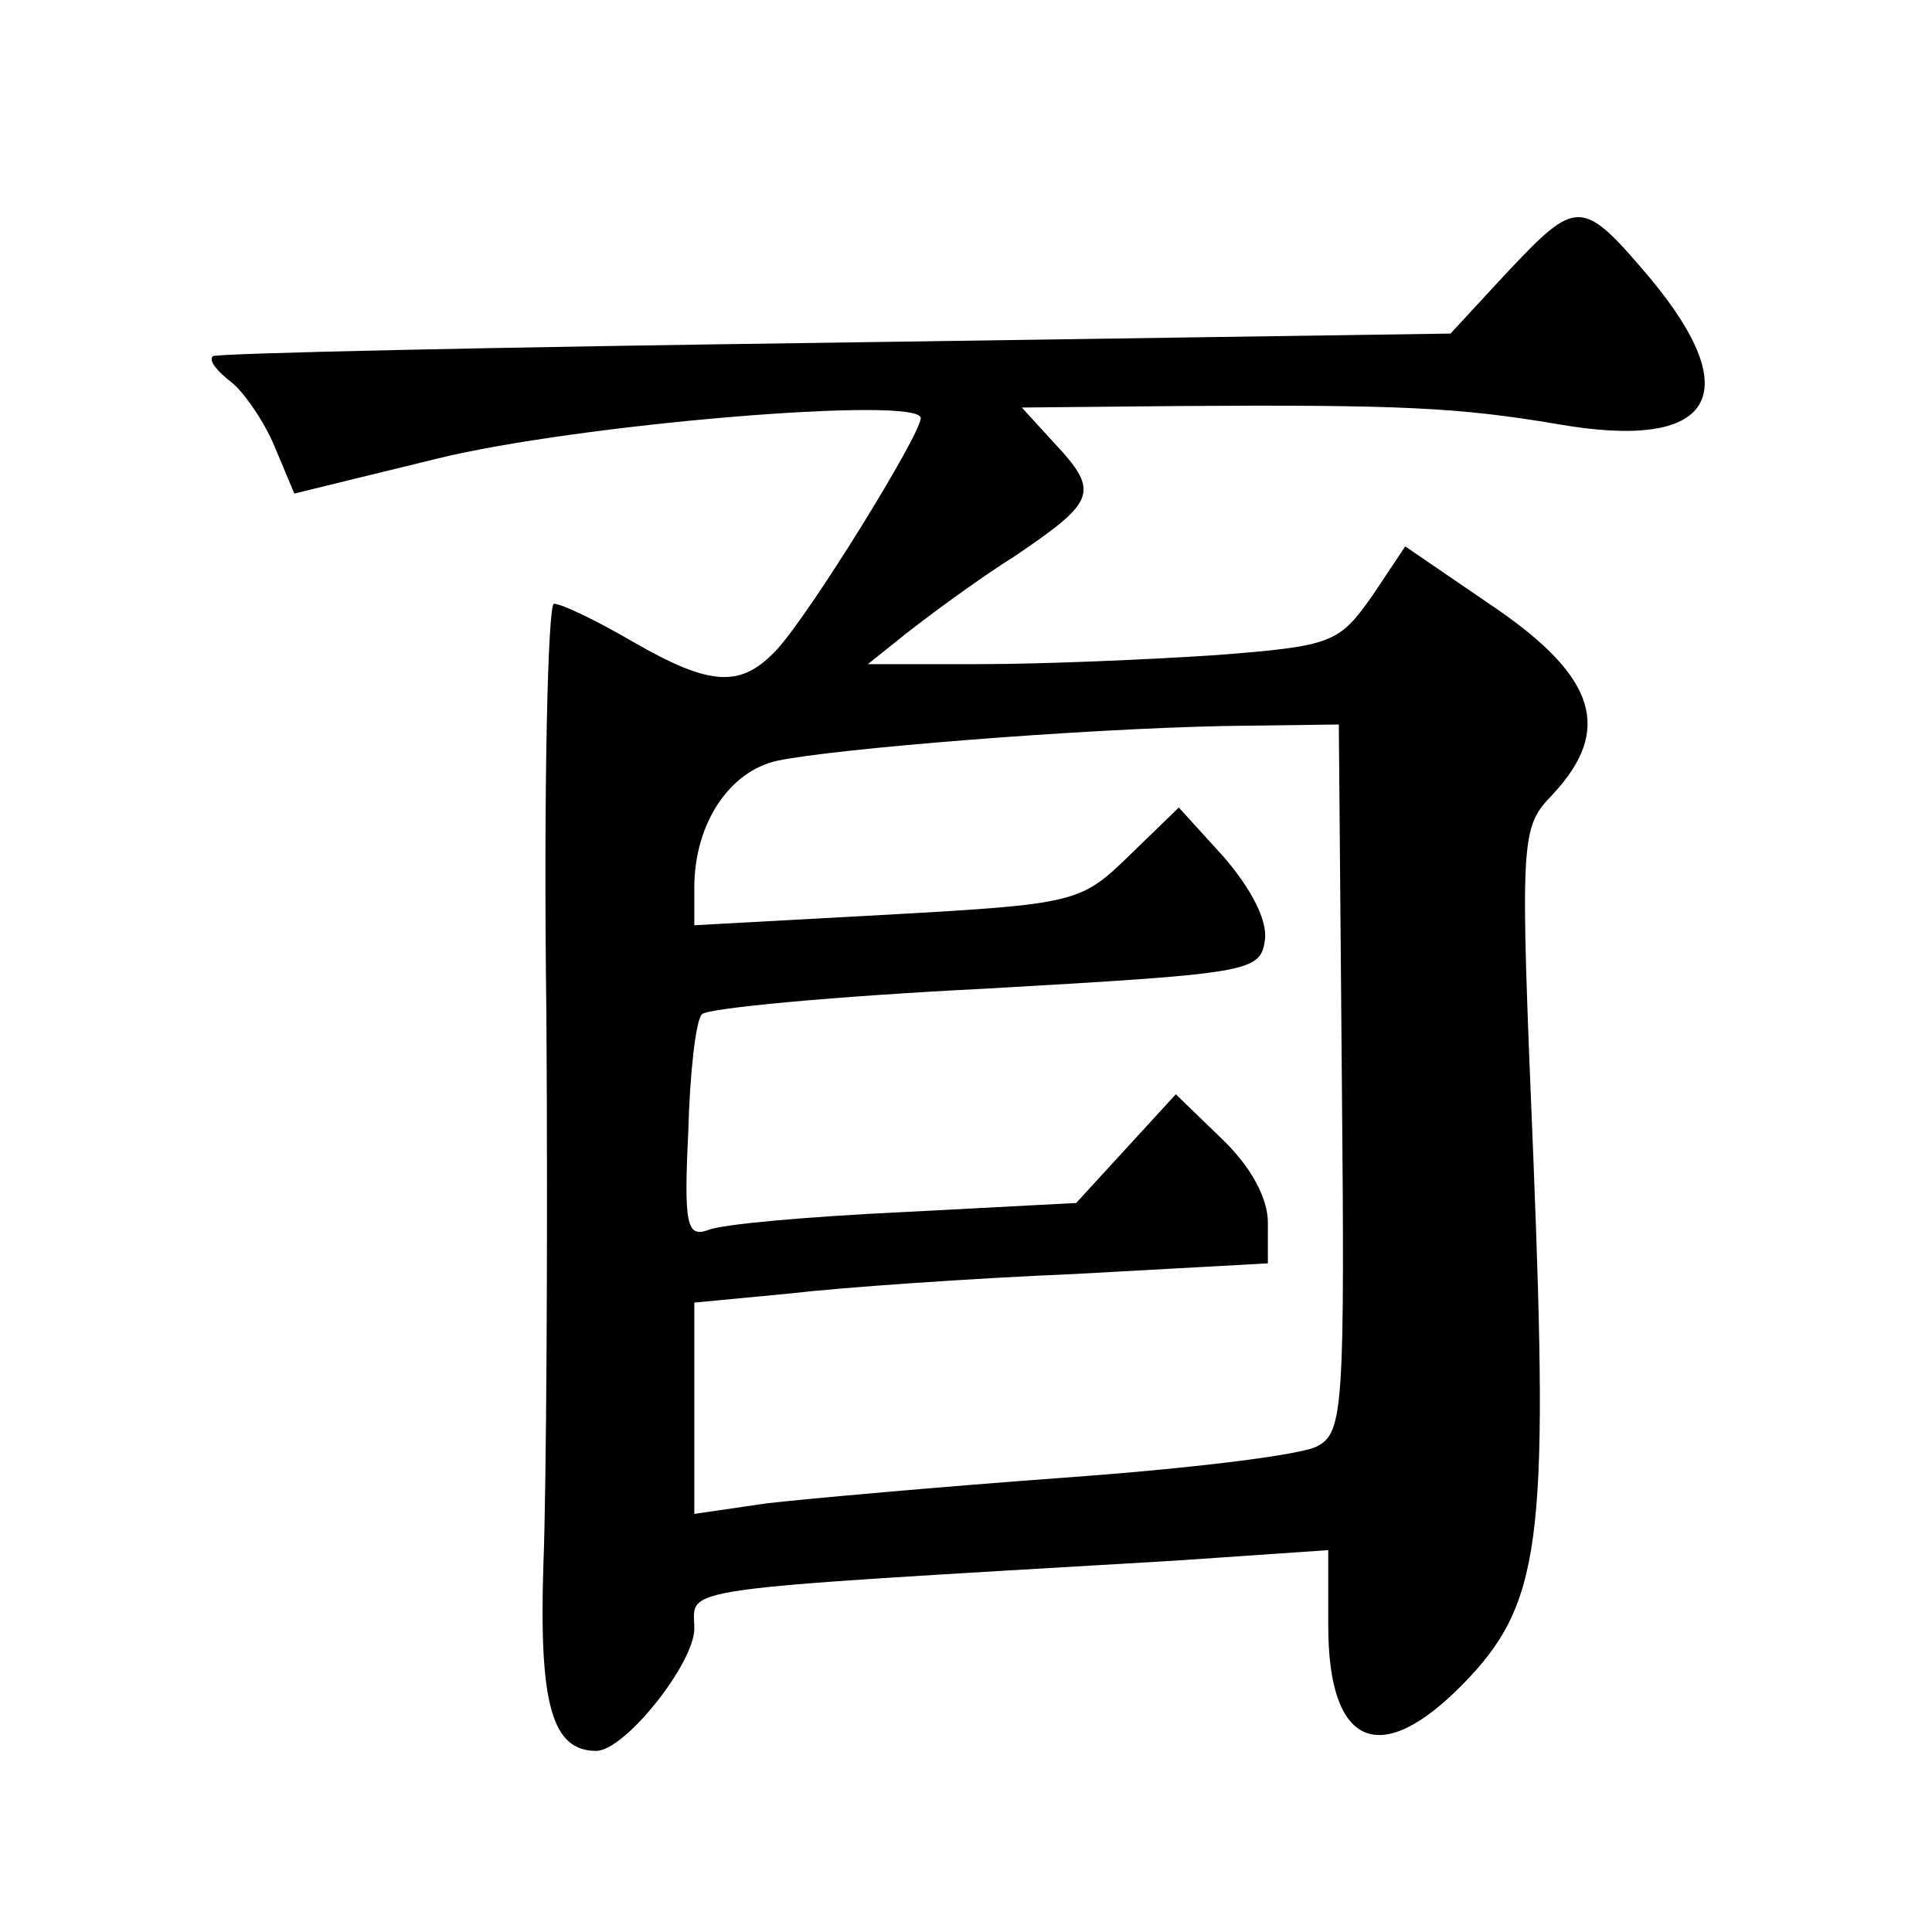 <?xml version="1.0" standalone="no"?>
<!DOCTYPE svg PUBLIC "-//W3C//DTD SVG 20010904//EN"
 "http://www.w3.org/TR/2001/REC-SVG-20010904/DTD/svg10.dtd">
<svg version="1.0" xmlns="http://www.w3.org/2000/svg"
 width="128pt" height="128pt" viewBox="0 0 128 128"
 preserveAspectRatio="xMidYMid meet">
<g transform="translate(0,128) scale(0.1,-0.1)"
fill="#0" stroke="none">
<path d="M998 1099 l-37 -40 -408 -6 c-224 -3 -410 -7 -412 -9 -3 -3 3 -10 12 -17
8 -6 22 -26 29 -43 l13 -31 94 23 c93 23 321 42 321 27 0 -11 -73 -129 -95 -153
-24 -26 -44 -25 -96 5 -24 14 -47 25 -52 25 -4 0 -7 -123 -5 -272 1 -150 0 -315
-2 -365 -3 -93 6 -123 35 -123 19 0 65 58 65 81 0 28 -21 25 318 45 l102 7 0 -50
c0 -80 34 -95 89 -39 52 53 57 94 47 346 -9 218 -9 221 13 244 39 42 29 77 -38
123 l-60 41 -22 -33 c-22 -31 -26 -33 -103 -39 -45 -3 -115 -6 -156 -6 l-75 0 25
20 c14 11 46 35 73 52 53 36 56 42 25 75 l-21 23 104 1 c147 1 186 -1 251 -12 103
-18 126 19 61 97 -45 53 -48 53 -95 3z m-109 -533 c2 -217 1 -235 -16 -244 -10
-6 -85 -15 -168 -21 -82 -6 -171 -14 -197 -17 l-48 -7 0 70 0 70 63 6 c34 4 119
10 190 13 l127 7 0 27 c0 16 -11 37 -31 56 l-30 29 -33 -36 -33 -36 -114 -6 c-63
-3 -121 -8 -130 -12 -14 -5 -16 4 -13 65 1 39 5 74 9 78 3 4 88 12 188 17 175 10
182 11 185 32 2 13 -9 34 -27 55 l-30 33 -33 -32 c-32 -31 -35 -32 -160 -39 l-128
-7 0 25 c0 42 23 77 55 84 38 8 199 21 296 23 l76 1 2 -234z"/>
</g>
</svg>
